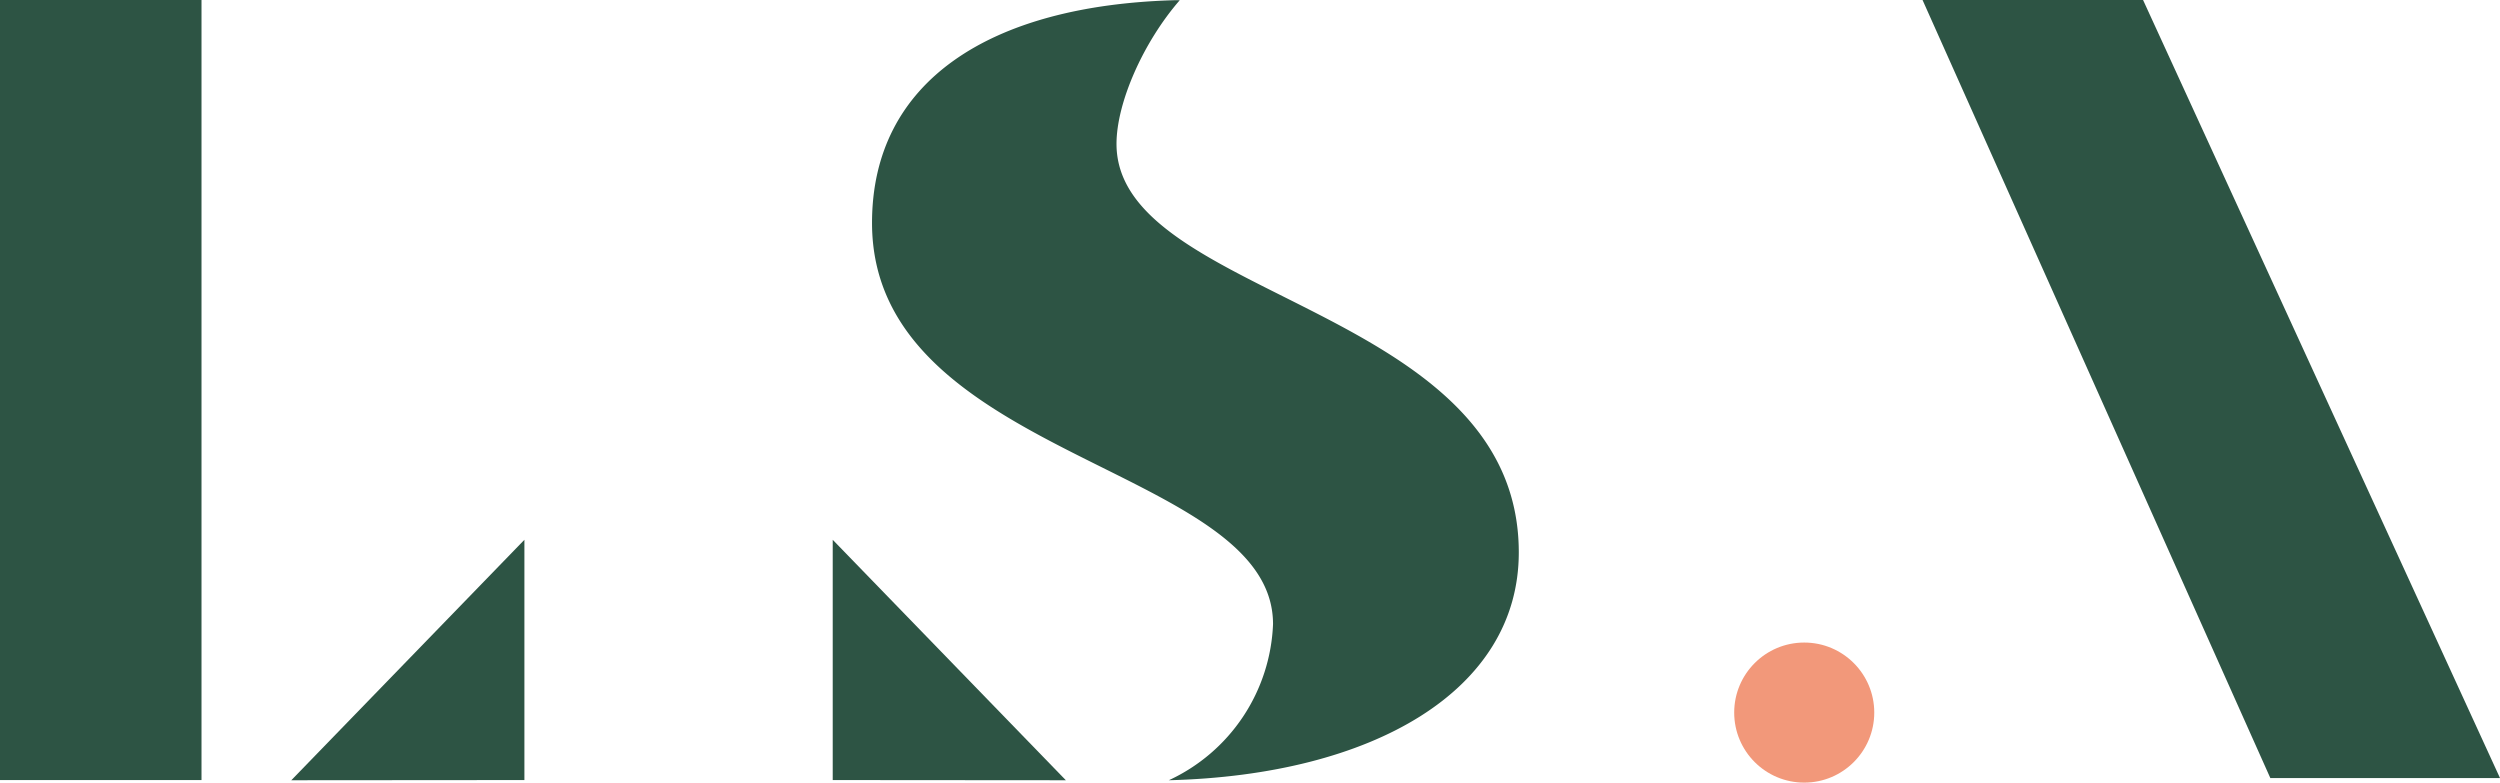 <svg xmlns="http://www.w3.org/2000/svg" viewBox="0 0 282.055 88.297"><g transform="translate(-45.53 -34.06)"><circle cx="7.901" cy="7.901" r="7.901" fill="#f2987a" data-name="Ellipse 6" transform="translate(241.186 106.554)"/><path fill="#2d5444" d="M45.53 34.06h22.734v88.008H45.53z" data-name="Rectangle 7"/><path fill="#2d5444" d="M327.585 121.841h-25.912L262.435 34.06h24.88z" data-name="Path 39"/><path fill="#2d5444" d="m78.394 122.089 26.3-27.129v27.108z" data-name="Path 40"/><path fill="#2d5444" d="M165.782 122.089 139.479 94.96v27.108z" data-name="Path 41"/><path fill="#2d5444" d="M178.635 34.081c-4.126 4.745-7.138 11.573-7.138 16.215 0 17.6 45.386 18.175 45.386 46.088 0 15.617-16.5 25.127-39.486 25.705a20.279 20.279 0 0 0 11.759-17.618c0-17.928-45.242-18.567-45.242-45.262 0-15.968 13.265-24.55 34.184-25.127z" data-name="Path 42"/></g></svg>